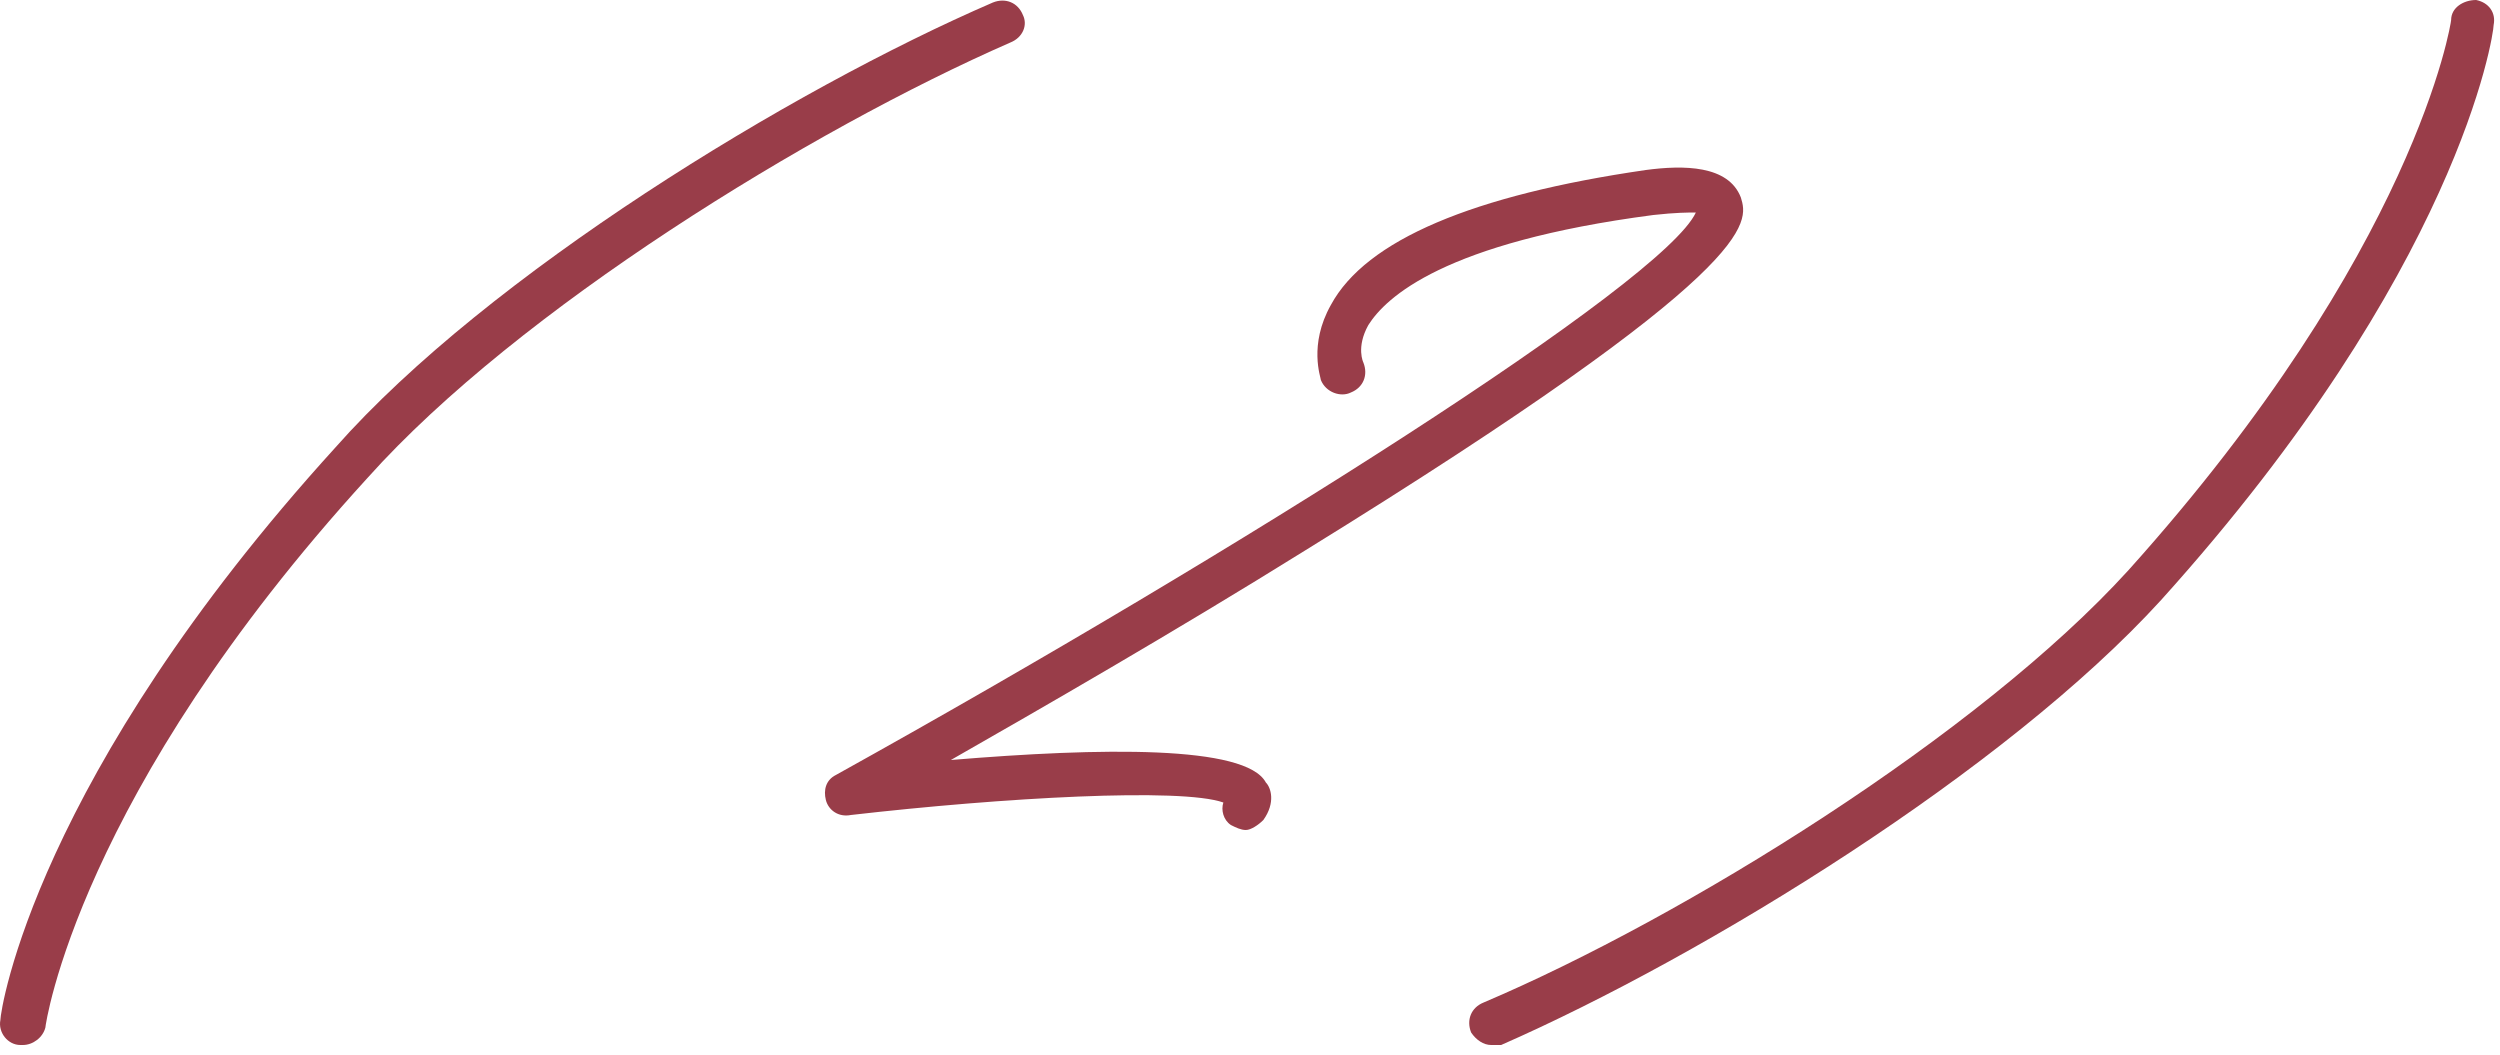 <?xml version="1.0" encoding="UTF-8"?> <svg xmlns="http://www.w3.org/2000/svg" width="64" height="27" viewBox="0 0 64 27" fill="none"><path d="M0.522 26.752C0.202 26.752 -0.054 26.432 0.01 26.112C0.01 25.856 0.906 19.904 8.586 11.456C12.49 7.04 20.234 2.304 25.418 0.064C25.738 -0.064 26.058 0.064 26.186 0.384C26.314 0.64 26.186 0.96 25.866 1.088C20.746 3.328 13.258 7.936 9.418 12.224C1.994 20.352 1.162 26.24 1.162 26.304C1.098 26.56 0.842 26.752 0.586 26.752H0.522Z" fill="#993D49"></path><path d="M31.894 21.248C31.766 21.248 31.638 21.184 31.51 21.12C31.318 20.992 31.254 20.736 31.318 20.544C30.23 20.16 25.686 20.416 21.782 20.864C21.462 20.928 21.206 20.736 21.142 20.48C21.078 20.224 21.142 19.968 21.398 19.84C31.766 14.08 42.582 7.232 43.414 5.44C43.222 5.44 42.902 5.44 42.326 5.504C36.95 6.208 35.478 7.616 35.03 8.32C34.71 8.896 34.902 9.28 34.902 9.28C35.03 9.6 34.902 9.92 34.582 10.048C34.326 10.176 33.942 10.048 33.814 9.728C33.814 9.664 33.494 8.832 34.07 7.808C34.966 6.144 37.718 4.992 42.134 4.352C43.094 4.224 44.246 4.224 44.566 5.056C44.758 5.696 45.142 6.848 33.43 14.08C30.038 16.192 26.582 18.176 24.342 19.456C28.182 19.136 31.894 19.072 32.406 20.032C32.534 20.16 32.662 20.544 32.342 20.992C32.214 21.12 32.022 21.248 31.894 21.248Z" fill="#993D49"></path><path d="M38.173 26.752C37.981 26.752 37.789 26.624 37.661 26.432C37.533 26.112 37.661 25.792 37.981 25.664C43.101 23.488 50.653 18.816 54.493 14.592C61.853 6.4 62.749 0.576 62.749 0.512C62.749 0.192 63.069 0 63.389 0C63.709 0.064 63.901 0.32 63.837 0.64C63.837 0.896 62.941 6.912 55.325 15.36C51.357 19.712 43.677 24.448 38.429 26.752H38.173Z" fill="#993D49"></path></svg> 